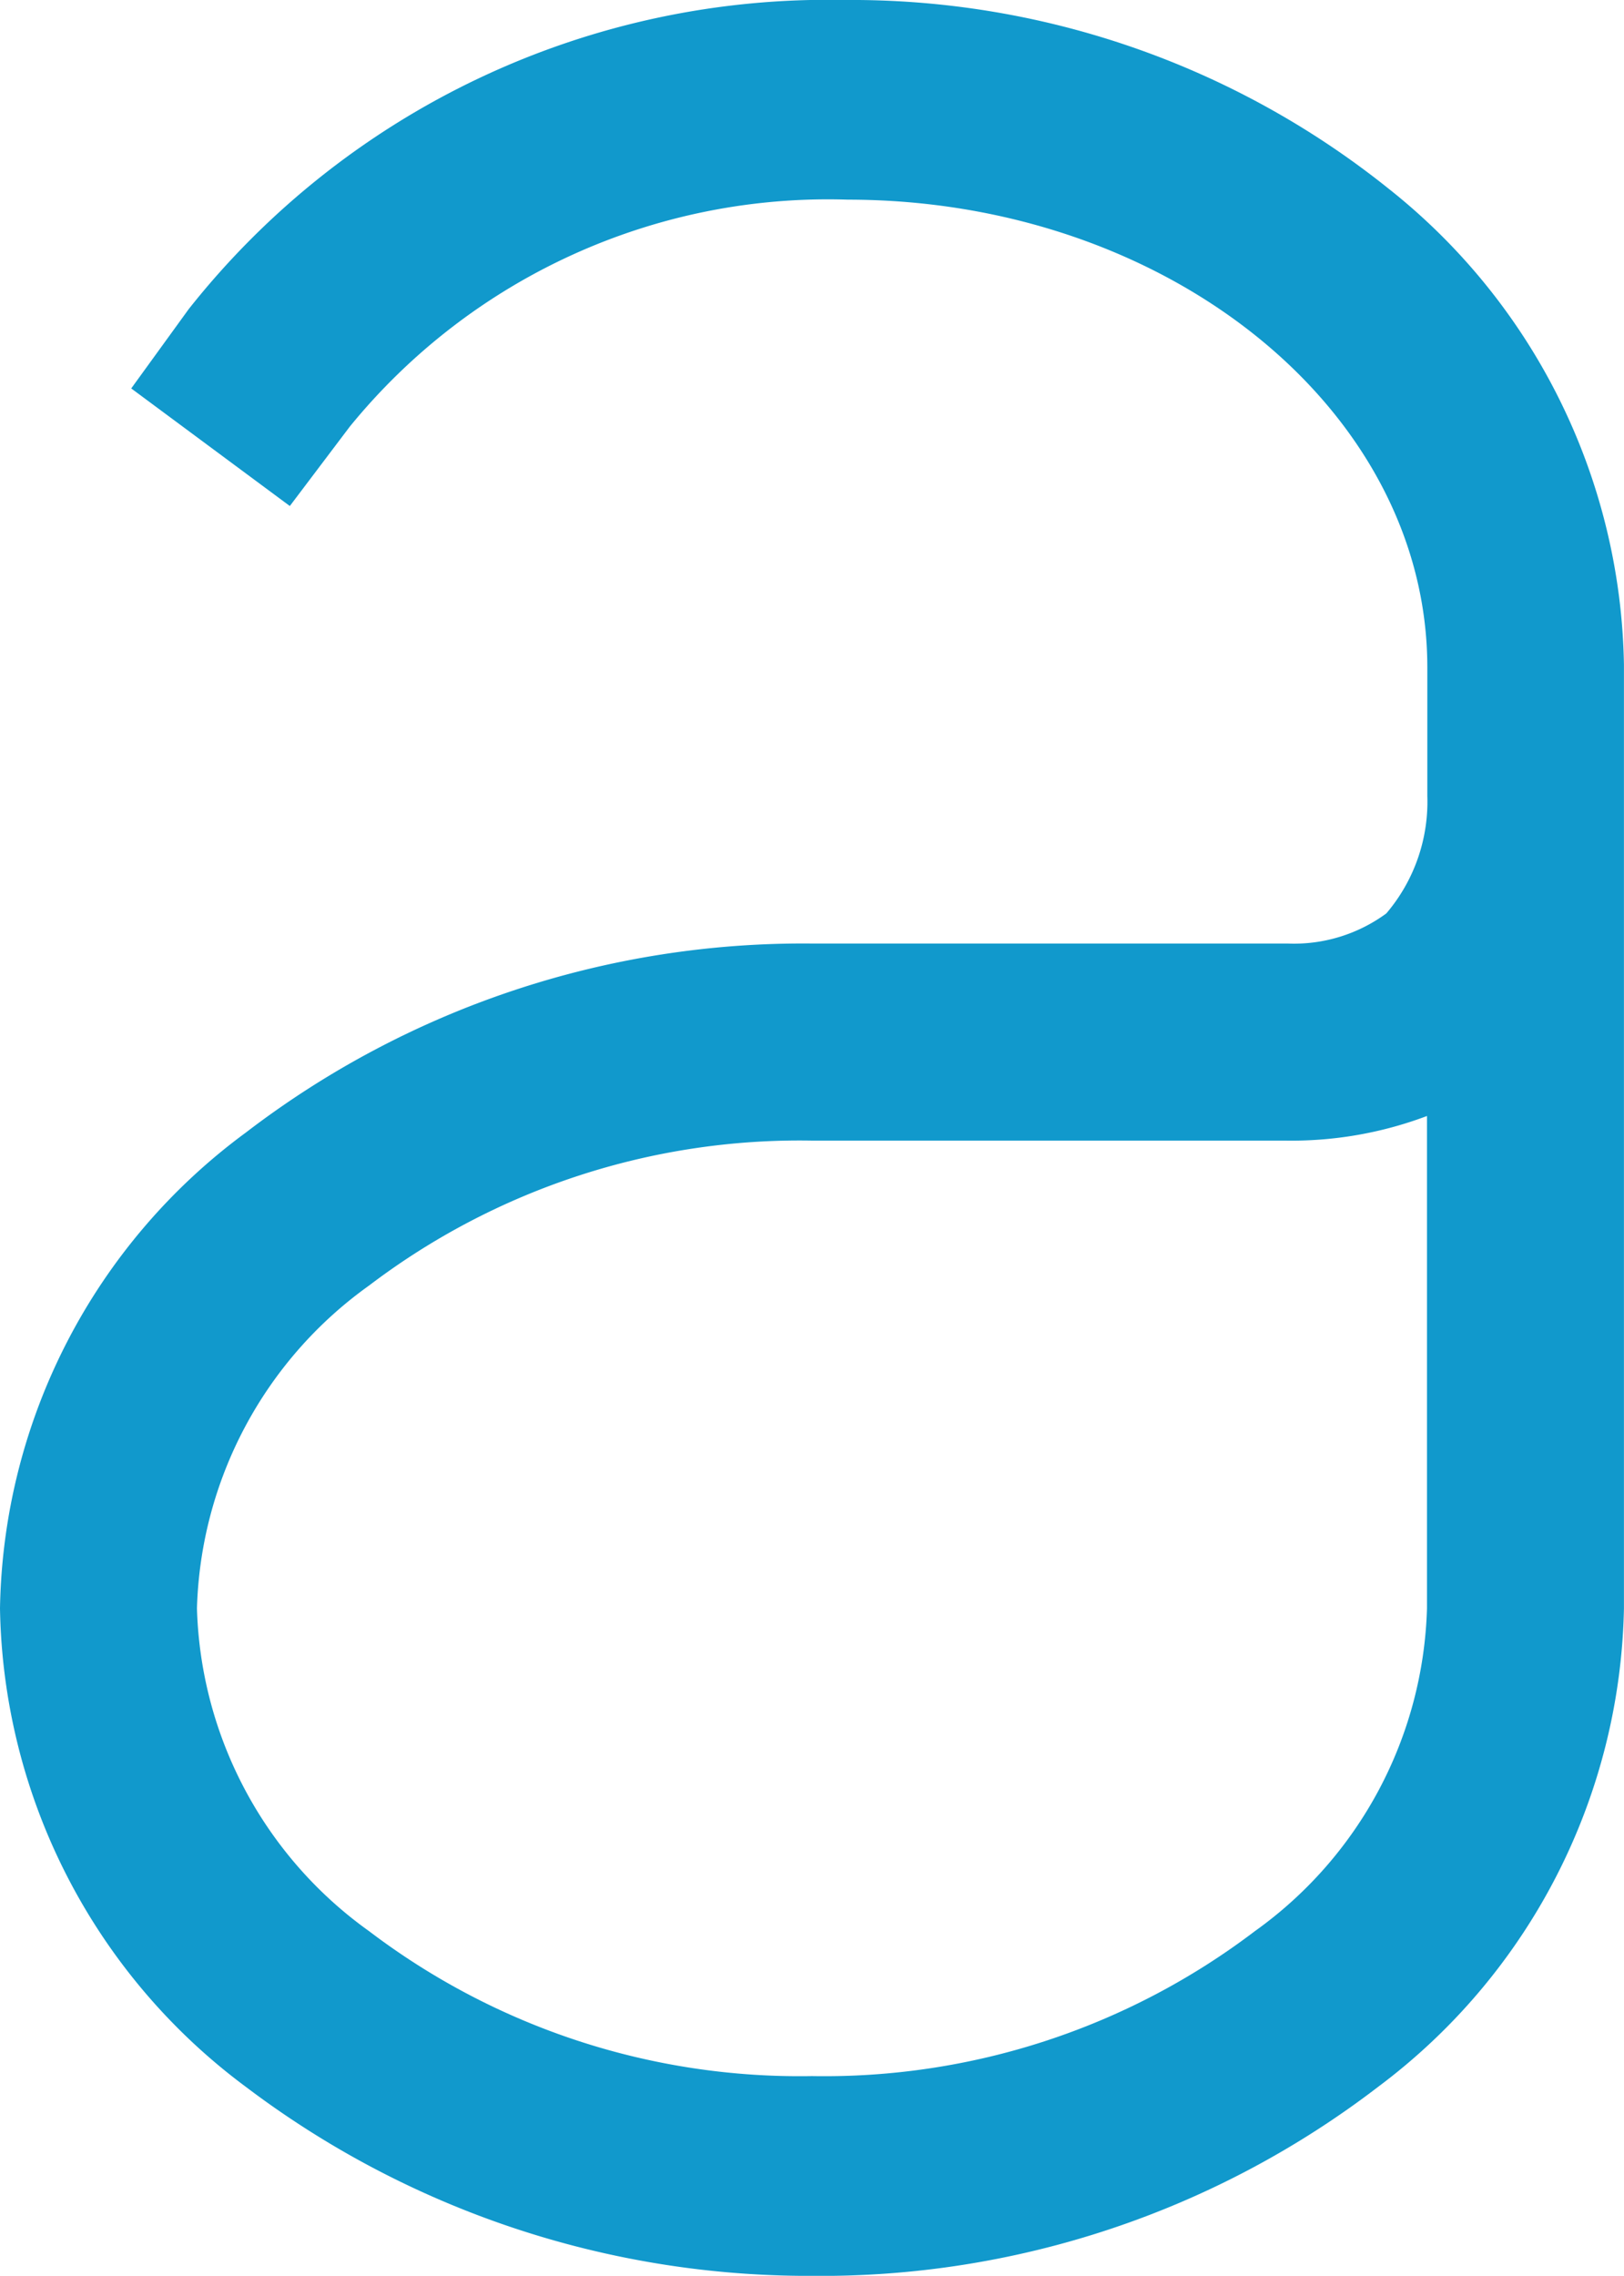 <svg id="Logo_ARCintellicare_esteso_nopadding_1_" data-name="Logo_ARCintellicare_esteso_nopadding (1)" xmlns="http://www.w3.org/2000/svg" width="29.255" height="40.977" viewBox="0 0 29.255 40.977">
  <g id="Group_9831" data-name="Group 9831" transform="translate(0 0)">
    <path id="Path_12348" data-name="Path 12348" d="M4.433,37.578A10.947,10.947,0,0,1,0,28.959a10.856,10.856,0,0,1,4.433-8.57,16.491,16.491,0,0,1,10.195-3.4H23.2a2.811,2.811,0,0,0,1.773-.542,3.1,3.1,0,0,0,.739-2.118V12.017c0-4.63-4.679-8.422-10.441-8.422A11.111,11.111,0,0,0,6.3,7.683L5.221,9.111,2.364,6.994,3.4,5.565A14.679,14.679,0,0,1,15.218,0a15.473,15.473,0,0,1,9.8,3.4,11.163,11.163,0,0,1,4.236,8.57V28.959a11.019,11.019,0,0,1-4.433,8.619,16.491,16.491,0,0,1-10.195,3.4A16.8,16.8,0,0,1,4.433,37.578ZM14.627,20.537a12.819,12.819,0,0,0-7.979,2.61,7.4,7.4,0,0,0-3.1,5.812,7.4,7.4,0,0,0,3.1,5.812,12.819,12.819,0,0,0,7.979,2.61,12.819,12.819,0,0,0,7.979-2.61,7.4,7.4,0,0,0,3.1-5.812V20.094a6.921,6.921,0,0,1-2.561.443Z" transform="translate(0 0)" fill="#19c"/>
  </g>
</svg>
